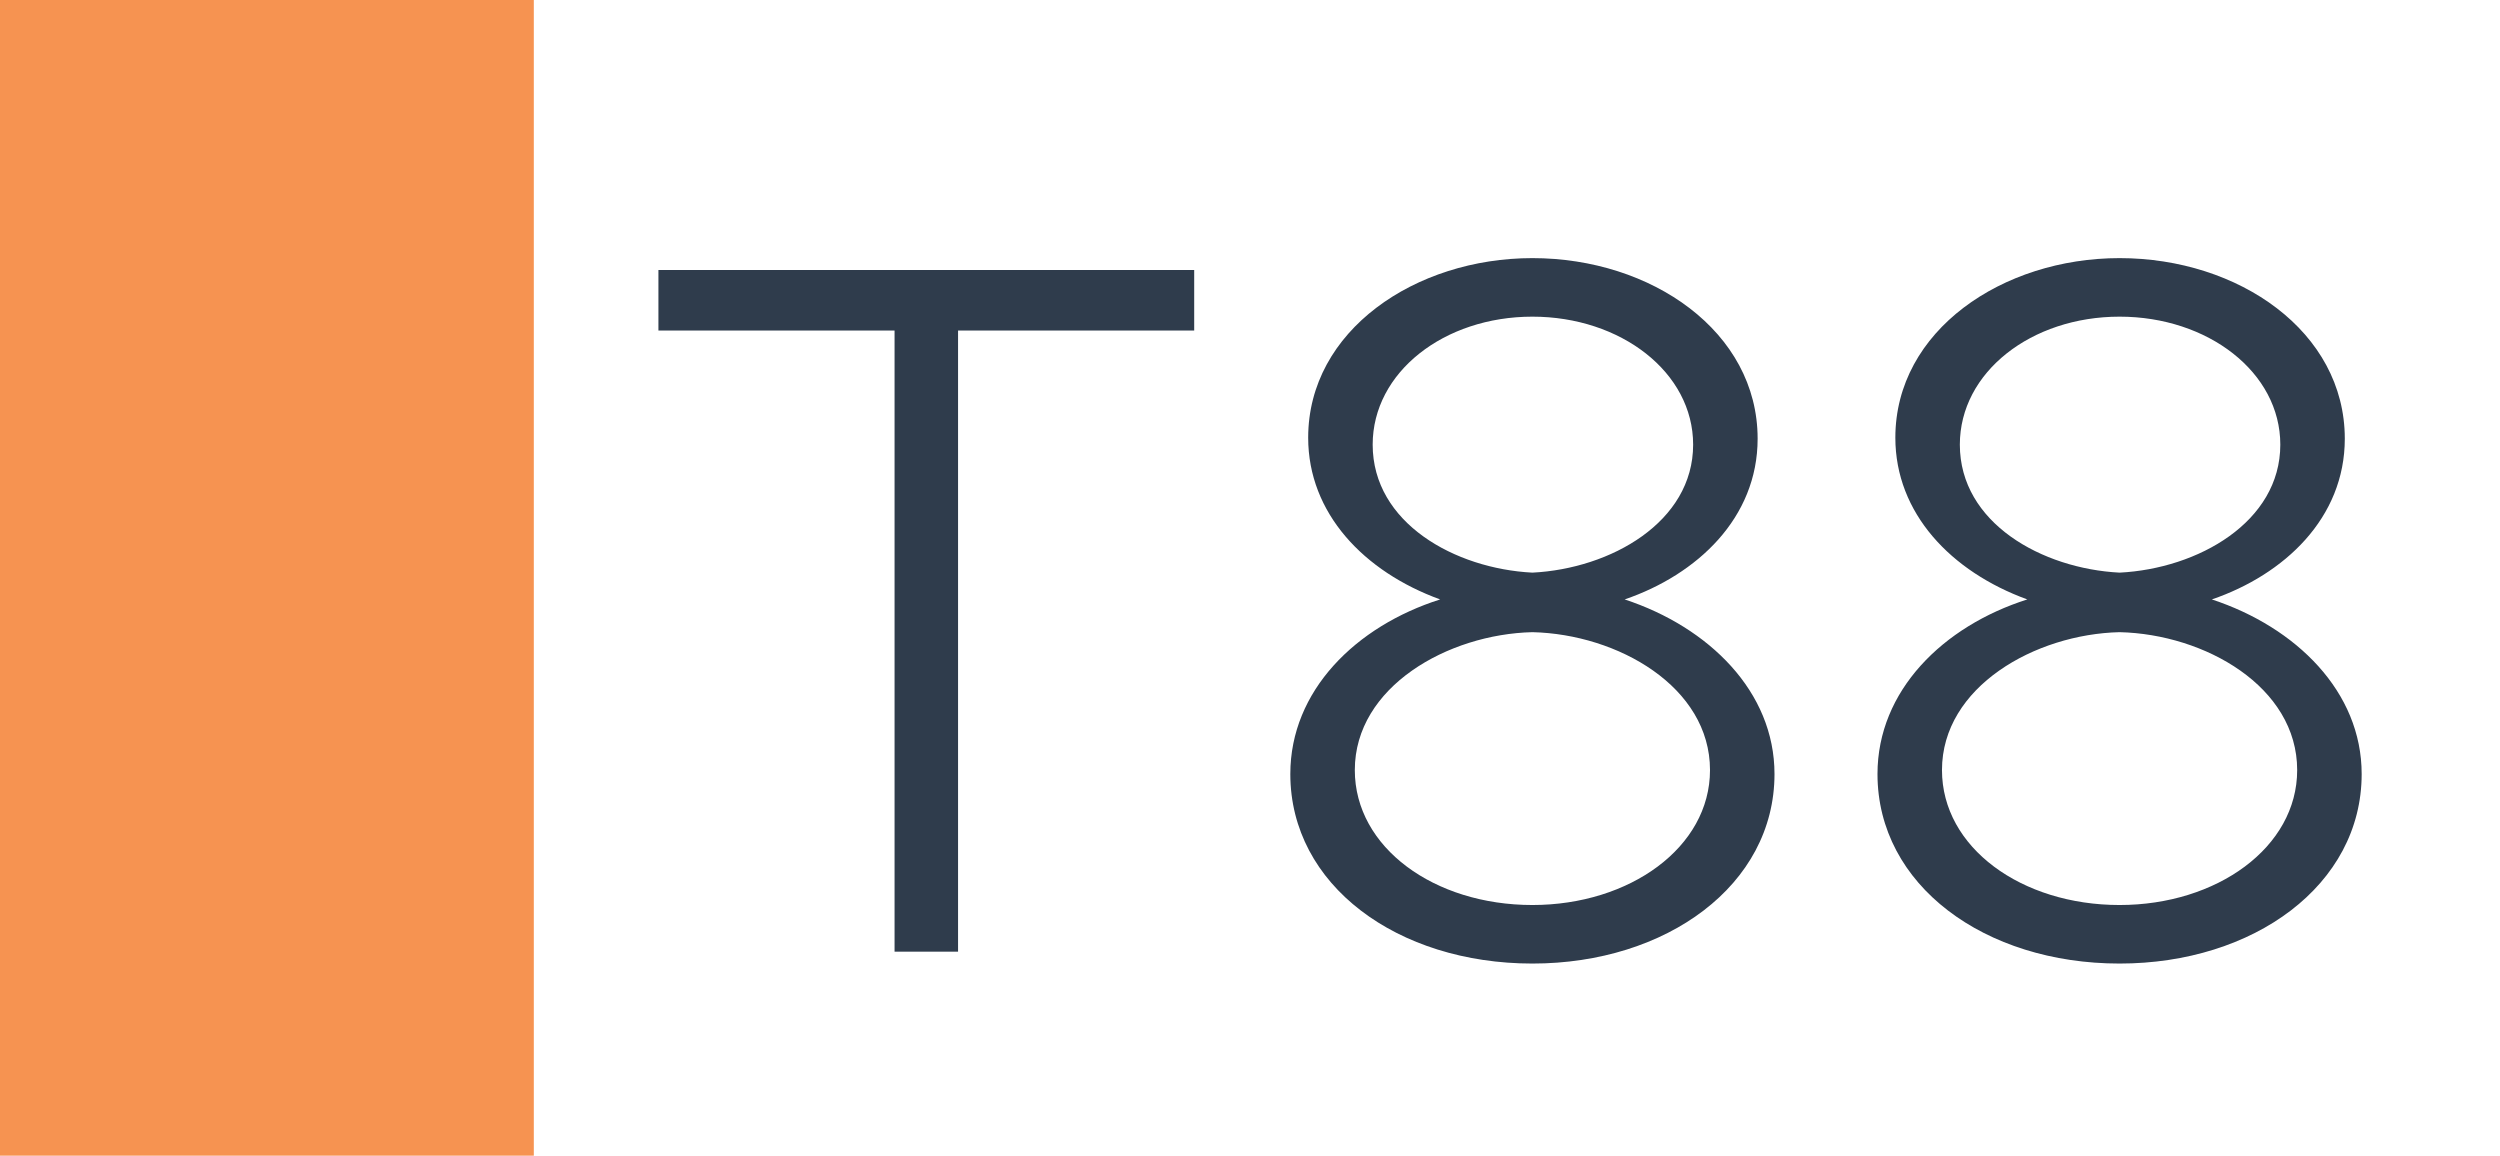 <svg width="1789" height="827" viewBox="0 0 1789 827" fill="none" xmlns="http://www.w3.org/2000/svg">
<rect width="1789" height="827" fill="white"/>
<rect width="382" height="827" fill="#F69351"/>
<path d="M640.146 681V236.54H471.166V193.23H854.566V236.54H685.586V681H640.146ZM1096.59 689.52C1000.03 689.52 923.353 633.43 923.353 553.91C923.353 494.27 970.213 448.12 1030.56 428.95C975.893 409.07 936.133 367.18 936.133 313.22C936.133 236.54 1012.81 184.71 1096.59 184.71C1181.79 184.71 1257.76 237.25 1257.76 313.93C1257.76 370.73 1214.45 411.2 1162.62 428.95C1222.97 448.83 1269.83 494.98 1269.83 553.91C1269.83 633.43 1192.44 689.52 1096.59 689.52ZM1096.59 409.78C1152.68 406.94 1211.61 373.57 1211.61 318.19C1211.61 266.36 1159.78 226.6 1096.59 226.6C1033.4 226.6 982.283 266.36 982.283 318.19C982.283 374.28 1041.21 406.94 1096.59 409.78ZM1096.59 647.63C1166.17 647.63 1223.68 606.45 1223.68 551.07C1223.68 491.43 1157.65 453.8 1096.59 452.38C1036.24 453.8 969.503 491.43 969.503 551.07C969.503 606.45 1026.3 647.63 1096.59 647.63ZM1516.77 689.52C1420.21 689.52 1343.53 633.43 1343.53 553.91C1343.53 494.27 1390.39 448.12 1450.74 428.95C1396.07 409.07 1356.31 367.18 1356.31 313.22C1356.31 236.54 1432.99 184.71 1516.77 184.71C1601.97 184.71 1677.94 237.25 1677.94 313.93C1677.94 370.73 1634.63 411.2 1582.8 428.95C1643.15 448.83 1690.01 494.98 1690.01 553.91C1690.01 633.43 1612.62 689.52 1516.77 689.52ZM1516.77 409.78C1572.86 406.94 1631.79 373.57 1631.79 318.19C1631.79 266.36 1579.96 226.6 1516.77 226.6C1453.58 226.6 1402.46 266.36 1402.46 318.19C1402.46 374.28 1461.39 406.94 1516.77 409.78ZM1516.77 647.63C1586.35 647.63 1643.86 606.45 1643.86 551.07C1643.86 491.43 1577.83 453.8 1516.77 452.38C1456.42 453.8 1389.68 491.43 1389.68 551.07C1389.68 606.45 1446.48 647.63 1516.77 647.63Z" fill="#2F3C4C"/>
</svg>
